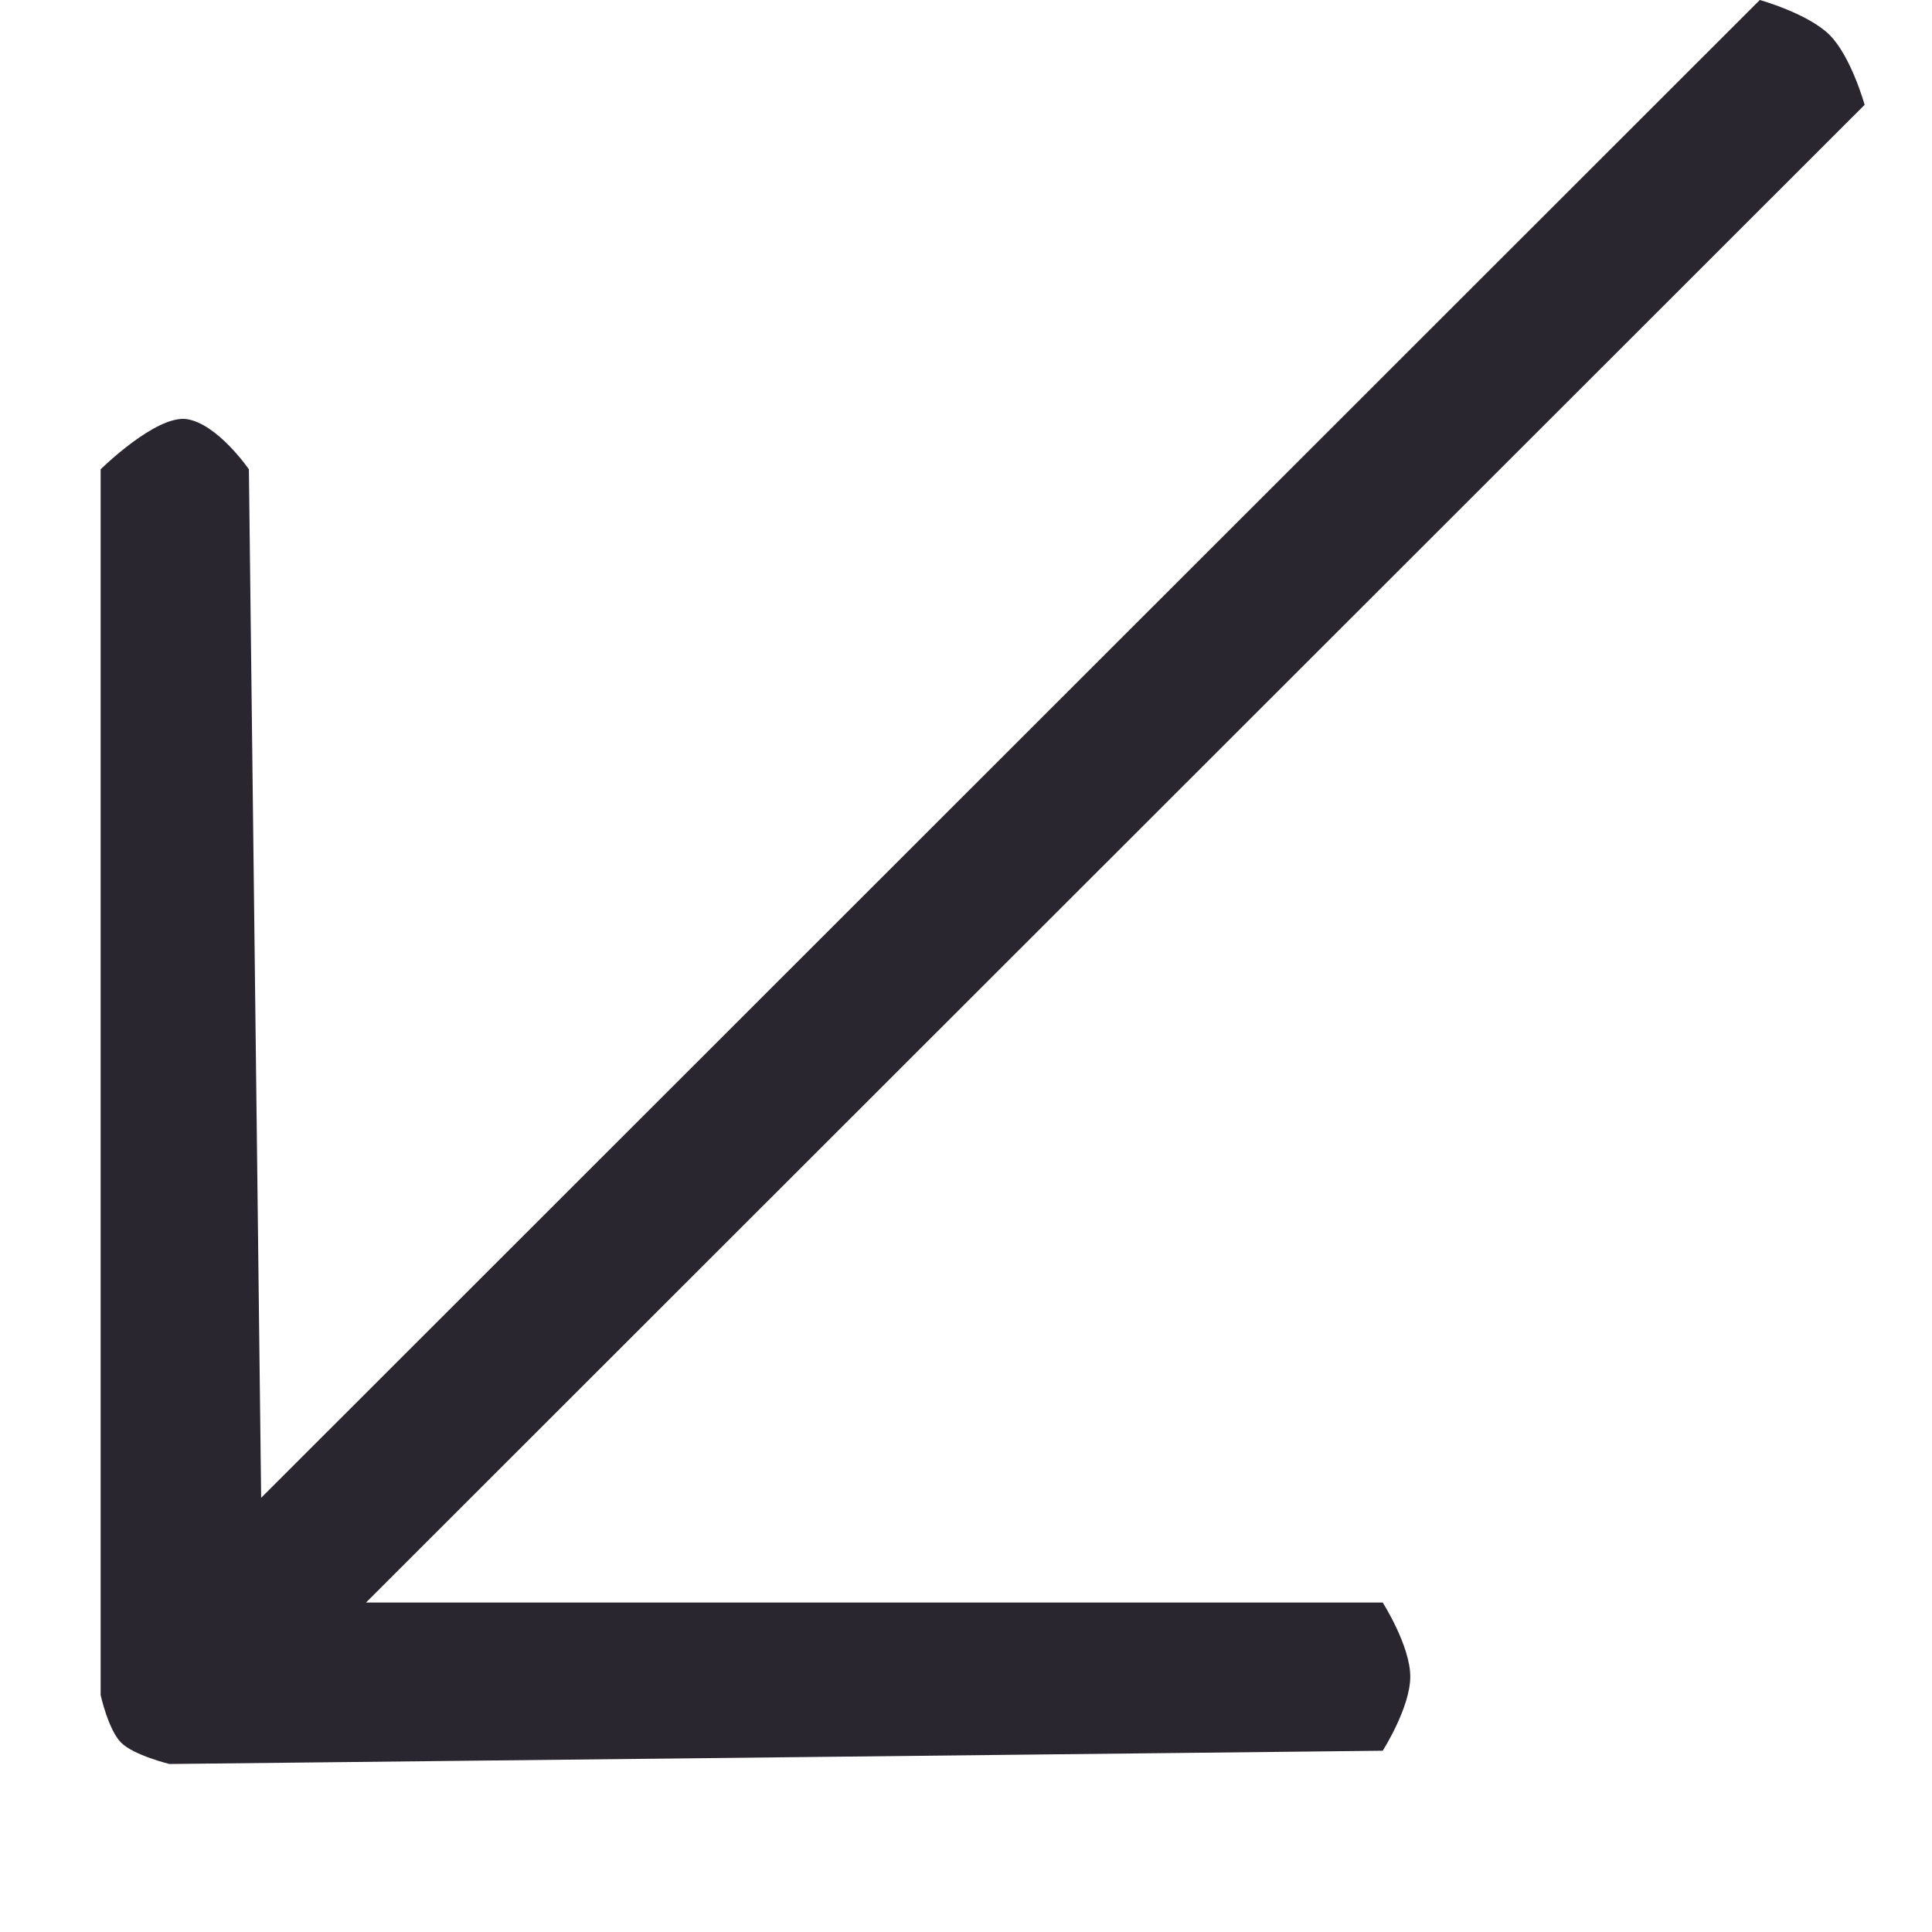 <svg width="23" height="23" viewBox="0 0 23 23" fill="none" xmlns="http://www.w3.org/2000/svg">
<path d="M16.461 20.842C16.461 20.842 16.789 20.328 16.789 19.96C16.789 19.593 16.461 19.078 16.461 19.078L4.357 19.078L22.198 1.248C22.198 1.248 22.038 0.673 21.781 0.416C21.524 0.16 20.95 0 20.95 0L3.109 17.831L2.963 5.587C2.963 5.587 2.592 5.048 2.227 4.99C1.861 4.933 1.198 5.587 1.198 5.587L1.198 20.179C1.198 20.179 1.289 20.592 1.441 20.745C1.594 20.898 2.018 21 2.018 21L16.461 20.842Z" fill="#2A262F"/>
</svg>
